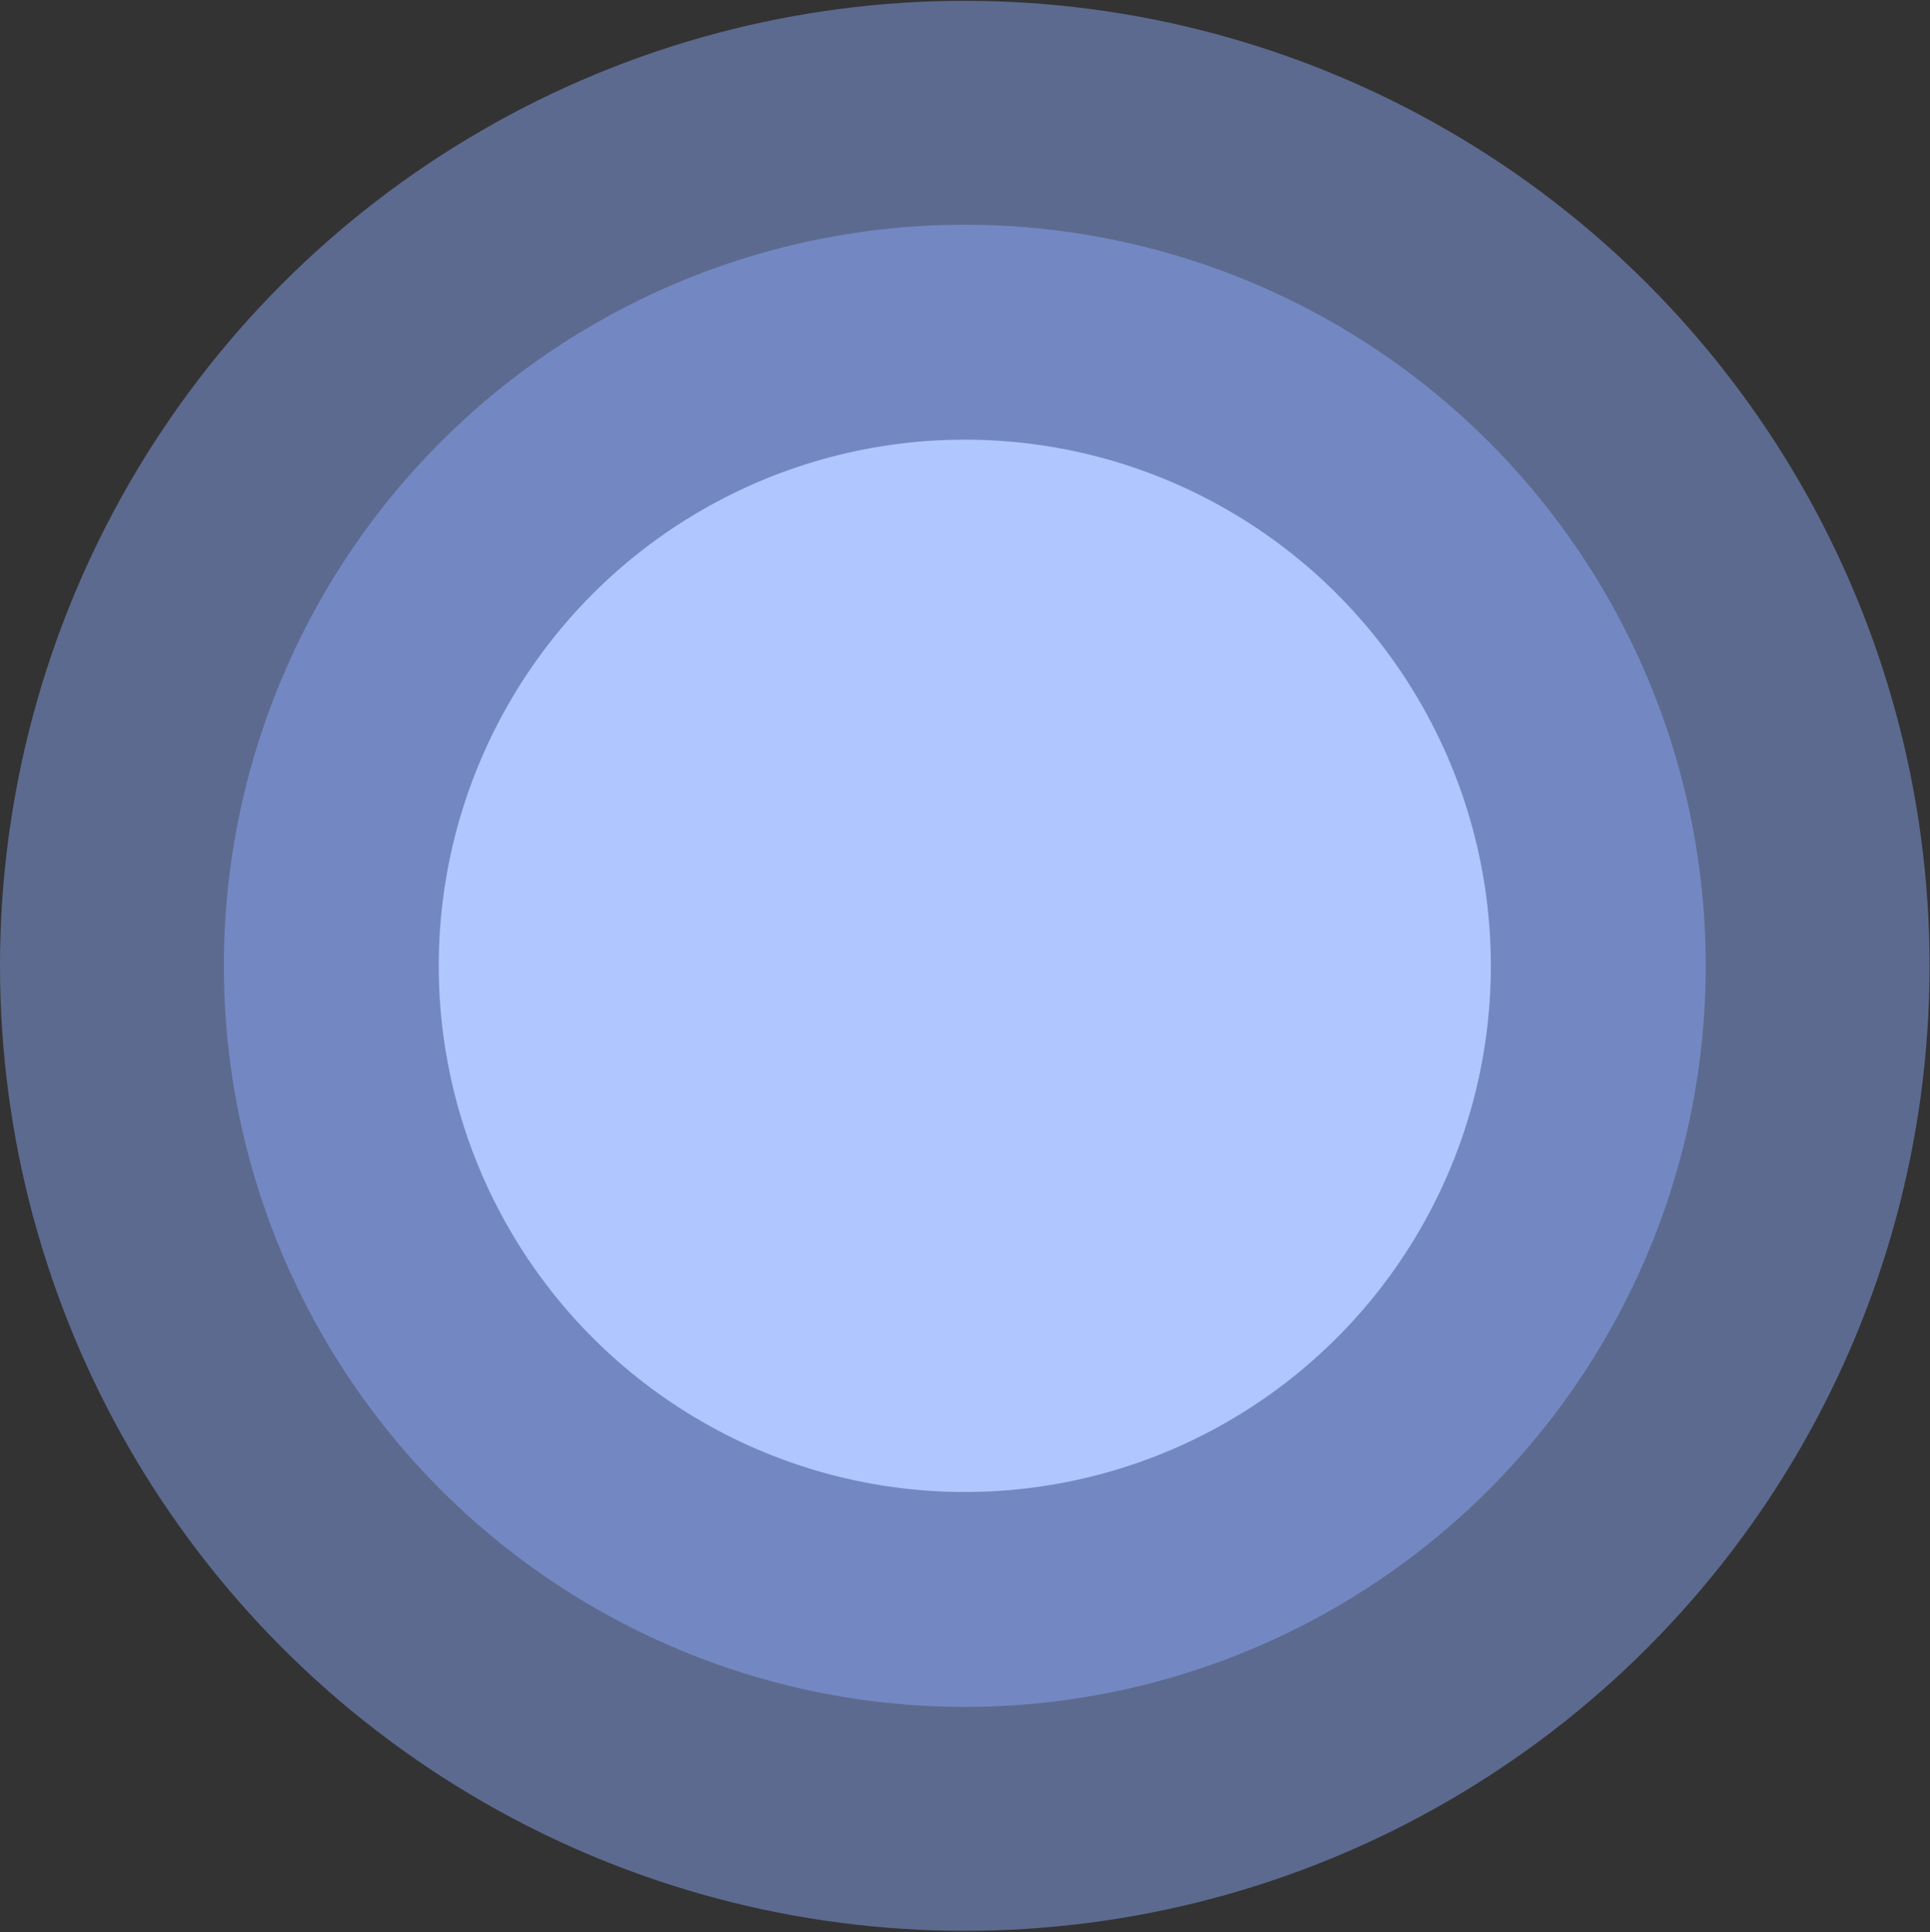 <?xml version="1.0" encoding="UTF-8"?> <svg xmlns="http://www.w3.org/2000/svg" width="1045" height="1046" viewBox="0 0 1045 1046" fill="none"><rect x="0" y="0" width="1045" height="1046" fill="#333333" stroke="none"/><circle cx="522.393" cy="522.823" r="284.827" fill="white"></circle><circle cx="522.389" cy="522.822" r="401.182" fill="#8EAEFF" fill-opacity="0.45"></circle><circle cx="522.385" cy="522.822" r="522.385" fill="#8EAEFF" fill-opacity="0.45"></circle></svg> 